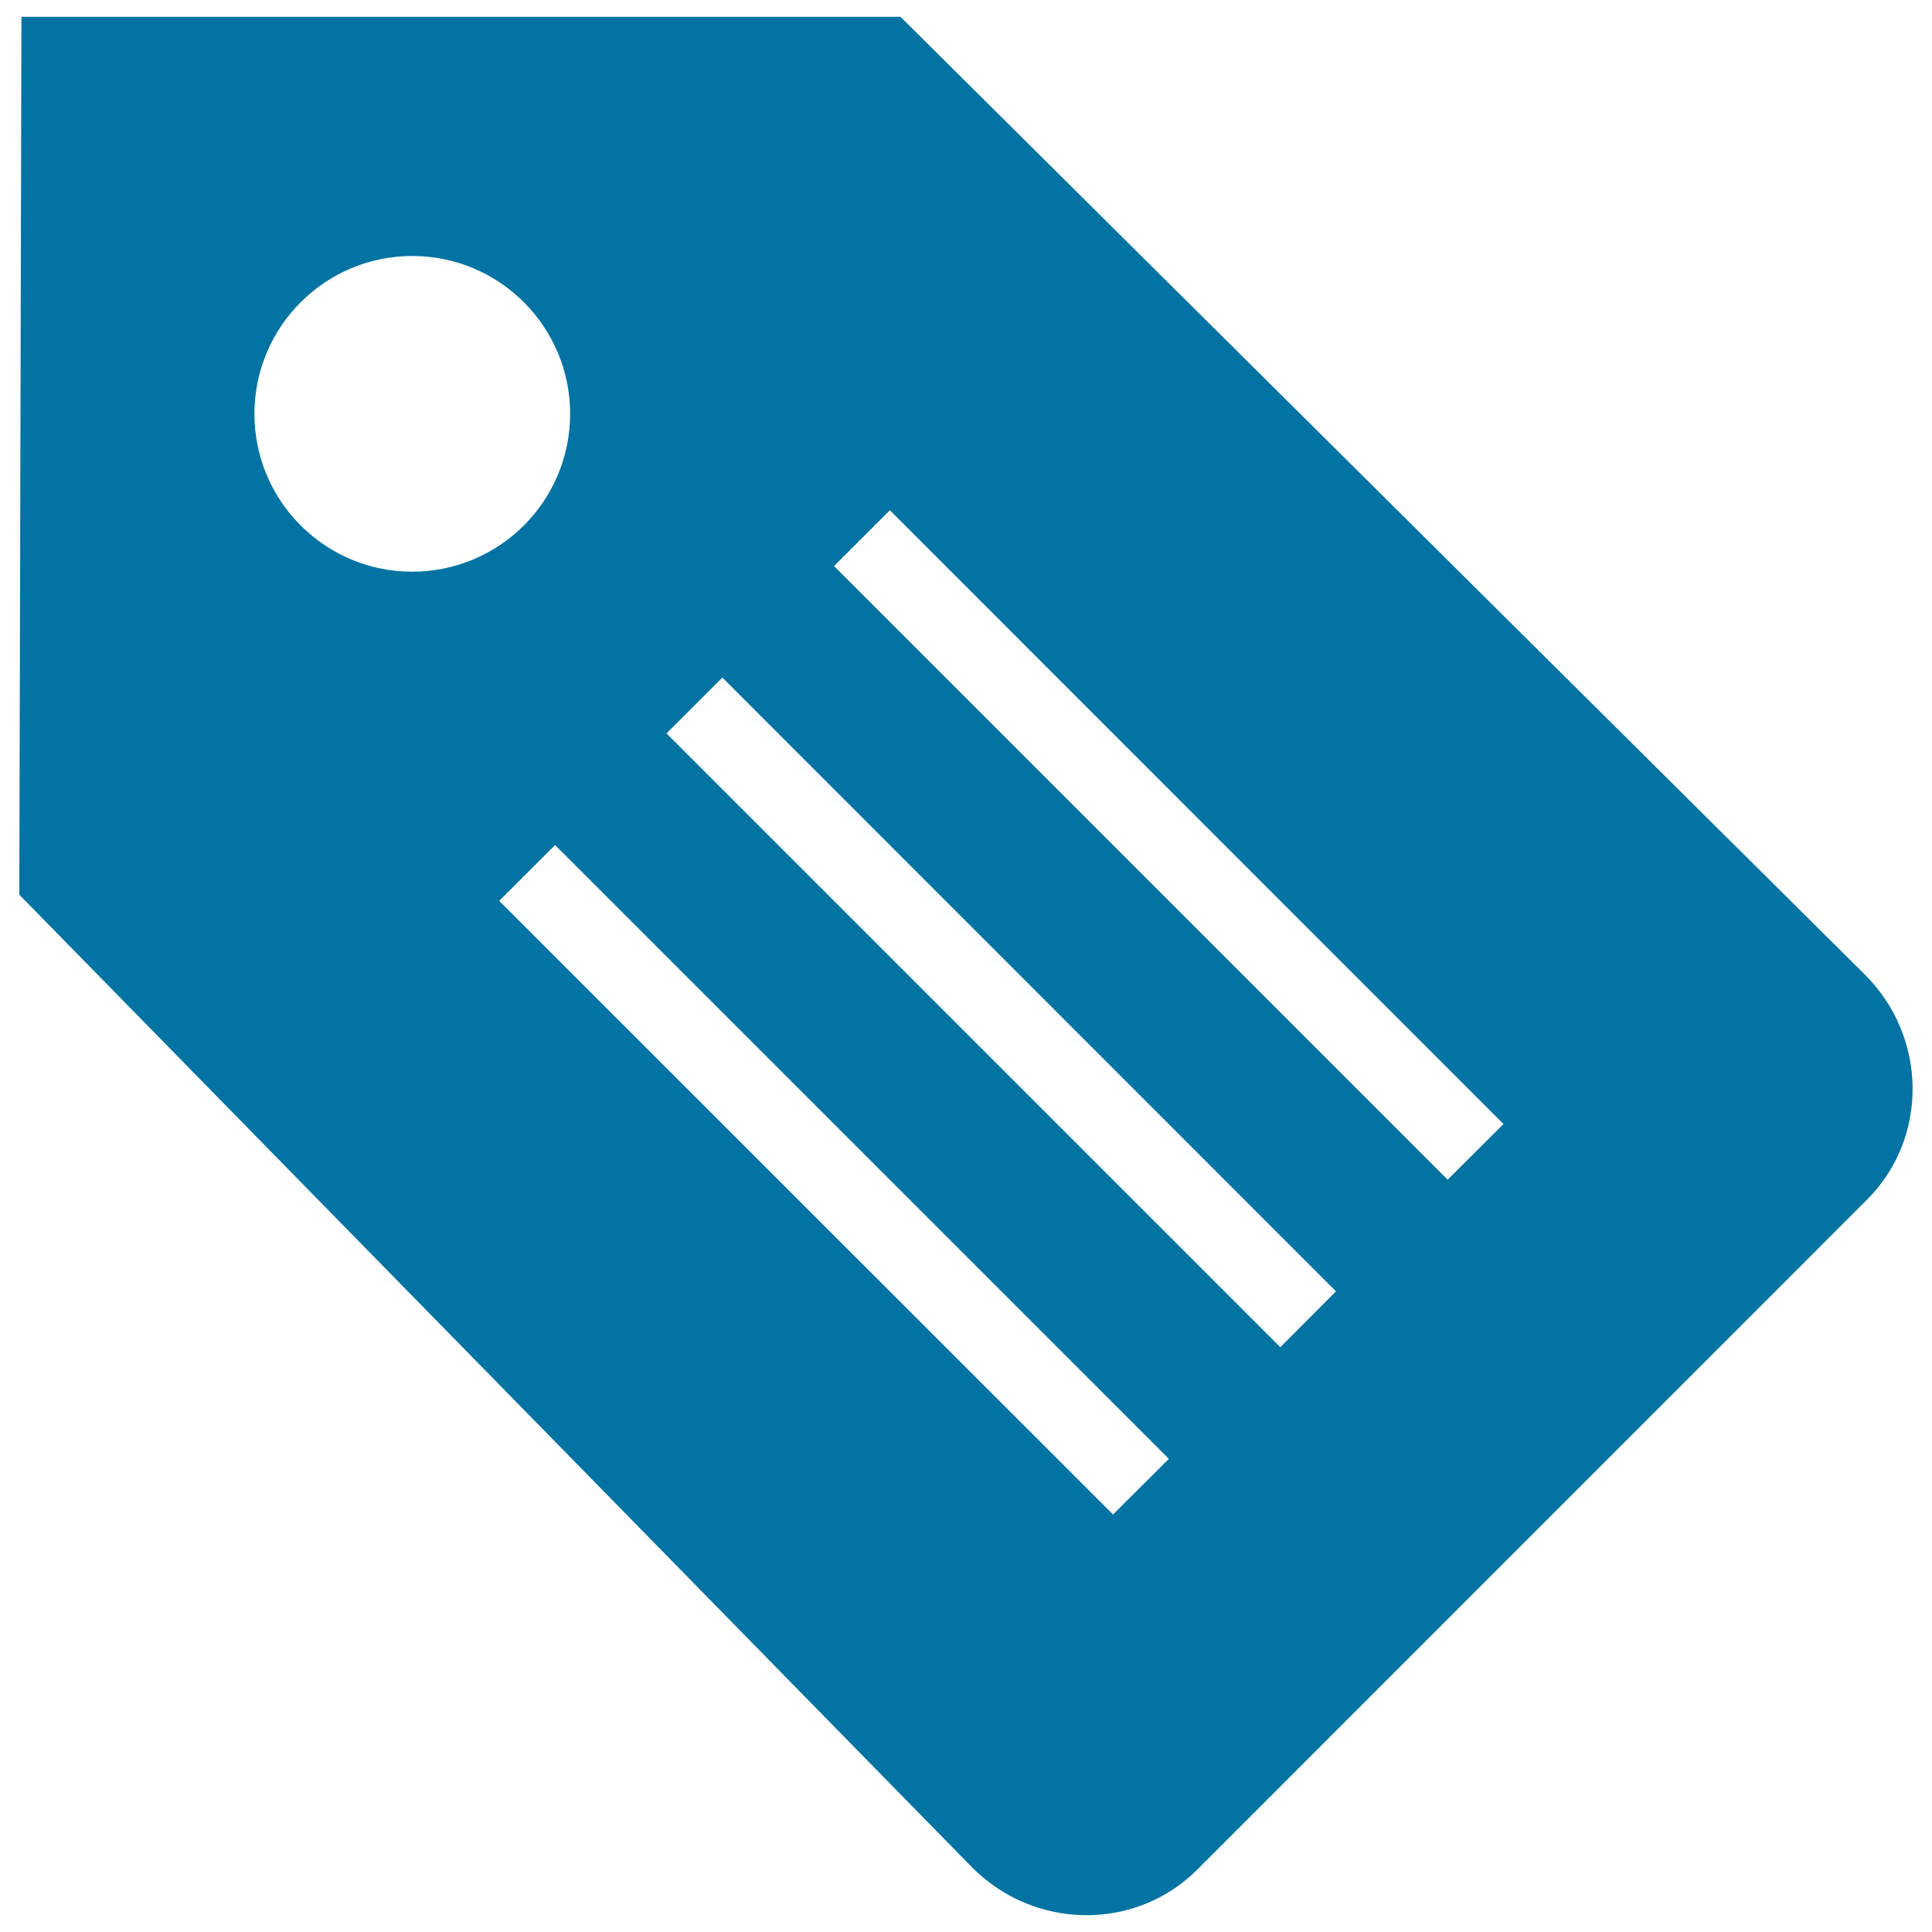 <svg xmlns="http://www.w3.org/2000/svg" viewBox="0 0 1000 1000" style="fill:#0273a2">
<title>Tag Price SVG icon</title>
<g><path d="M965.4,504.6L466.1,8.7h-455L10,463.1l493.3,503.6c32.4,32.4,84.6,32.9,116.5,0.9l346.5-346.6C998.2,589.2,997.8,537,965.4,504.6L965.4,504.6z M131.7,214.2c0-45.1,36.6-81.7,81.7-81.7s81.7,36.6,81.7,81.7c0,45.1-36.6,81.7-81.7,81.7S131.7,259.4,131.7,214.2z M576.1,783.9L258.4,466.3l28.9-28.9L605,755.1L576.1,783.9L576.1,783.9z M662.7,697.3L345,379.6l28.9-28.9l317.6,317.7L662.7,697.3L662.7,697.3z M749.3,610.6L431.7,293l28.9-28.9l317.6,317.7L749.3,610.6L749.3,610.6z"/></g>
</svg>